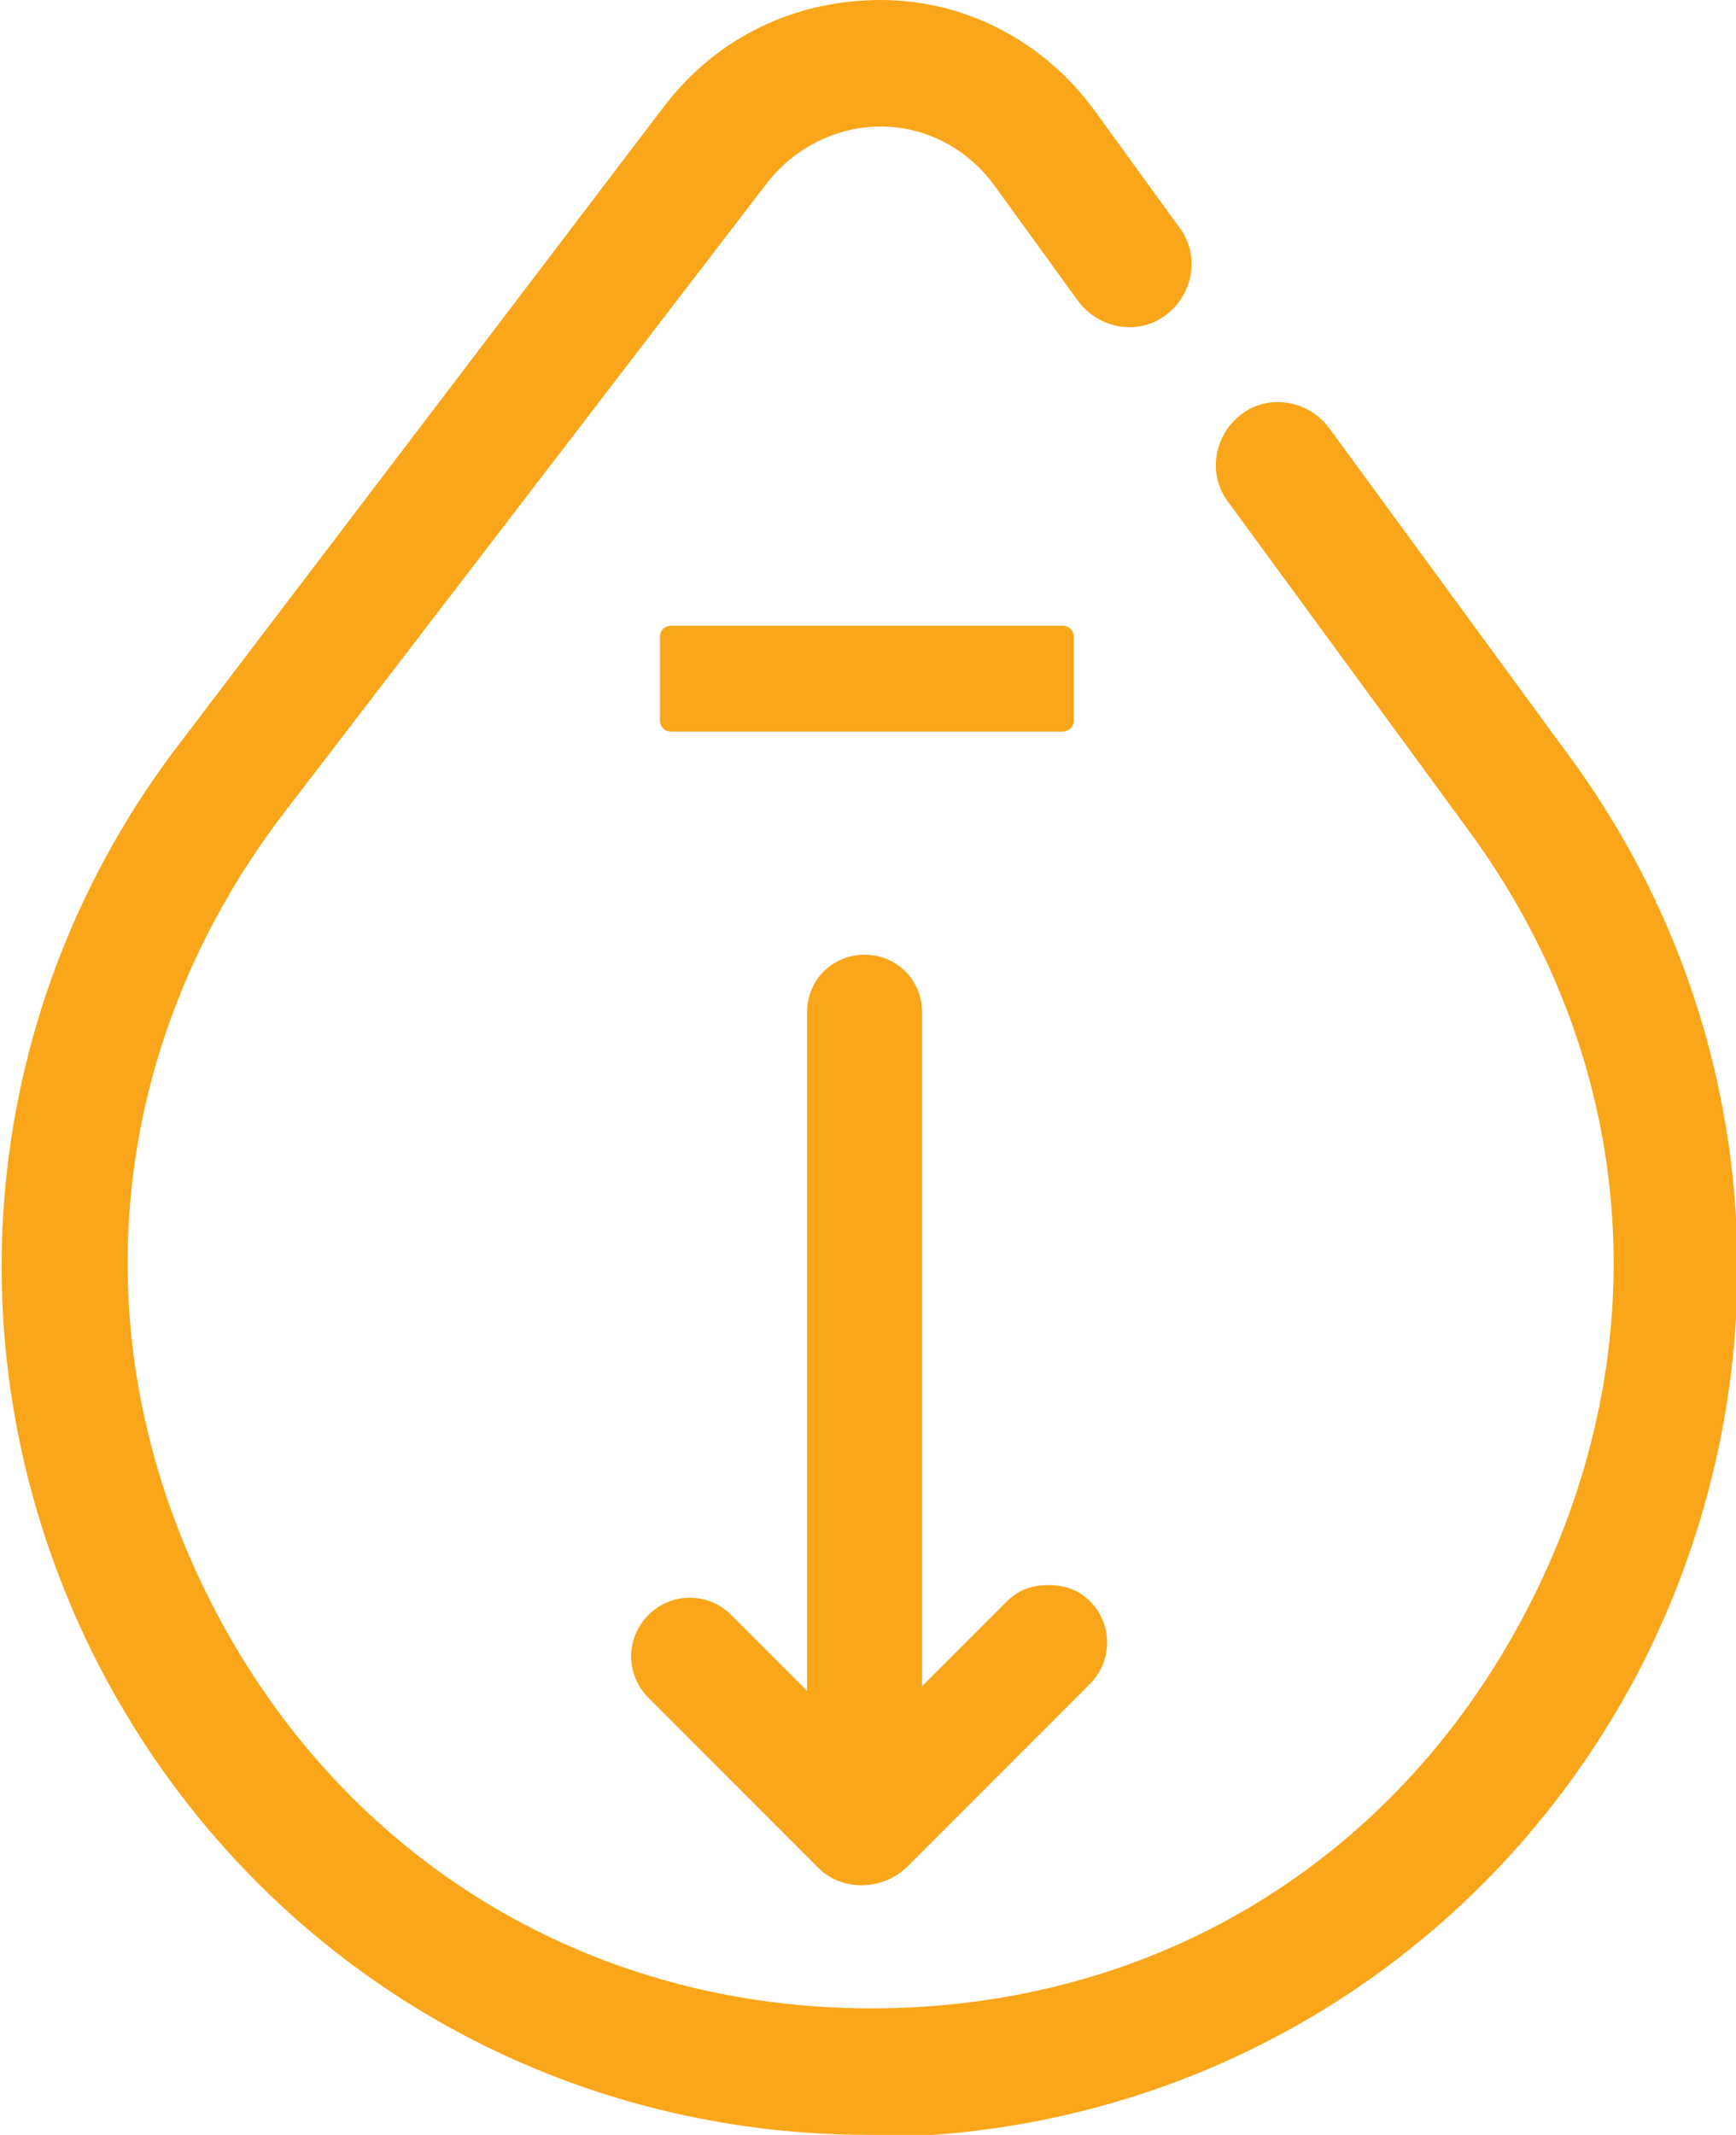 <?xml version="1.0" encoding="UTF-8"?>
<svg id="Icons" xmlns="http://www.w3.org/2000/svg" version="1.1" viewBox="0 0 75.5 92.8">
  <defs>
    <style>
      .cls-1 {
        fill: #faa61a;
        stroke-width: 0px;
      }
    </style>
  </defs>
  <path class="cls-1" d="M37.8,92.8c-14.5,0-27.4-8.1-33.8-21-6.4-13-4.9-28.2,3.9-39.6L28.9,4.6C31.2,1.6,34.6,0,38.3,0c3.7,0,7.1,1.8,9.3,4.8l3.7,5.1c.9,1.2.6,2.9-.6,3.8-1.2.9-2.9.6-3.8-.6l-3.7-5.1c-1.2-1.6-3-2.5-4.9-2.5,0,0,0,0,0,0-1.9,0-3.7.9-4.9,2.4l-21.1,27.5c-7.6,10-8.9,22.6-3.3,33.9s16.4,18,28.9,18,23.1-6.6,28.7-17.7c5.6-11.1,4.6-23.6-2.8-33.6l-10.4-14.2c-.9-1.2-.6-2.9.6-3.8,1.2-.9,2.9-.6,3.8.6l10.4,14.2c8.5,11.5,9.7,26.6,3.3,39.4-6.5,12.8-19.4,20.7-33.7,20.7Z"/>
  <path class="cls-1" d="M34.8,31.8h-5.6c-.3,0-.5-.2-.5-.5v-3.6c0-.3.2-.5.5-.5h17c.3,0,.5.2.5.5v3.6c0,.3-.2.5-.5.5h-11.4Z"/>
  <path class="cls-1" d="M28.1,73.7l7.5,7.5c1,1,2.7,1,3.8,0l8-8c1-1,1-2.6,0-3.6-.5-.5-1.1-.7-1.8-.7s-1.3.2-1.8.7l-3.7,3.7v-29.3c0-1.4-1.1-2.5-2.5-2.5s-2.5,1.1-2.5,2.5v29.5l-3.3-3.3c-1-1-2.6-1-3.6,0-1,1-1,2.6,0,3.6Z"/>
</svg>